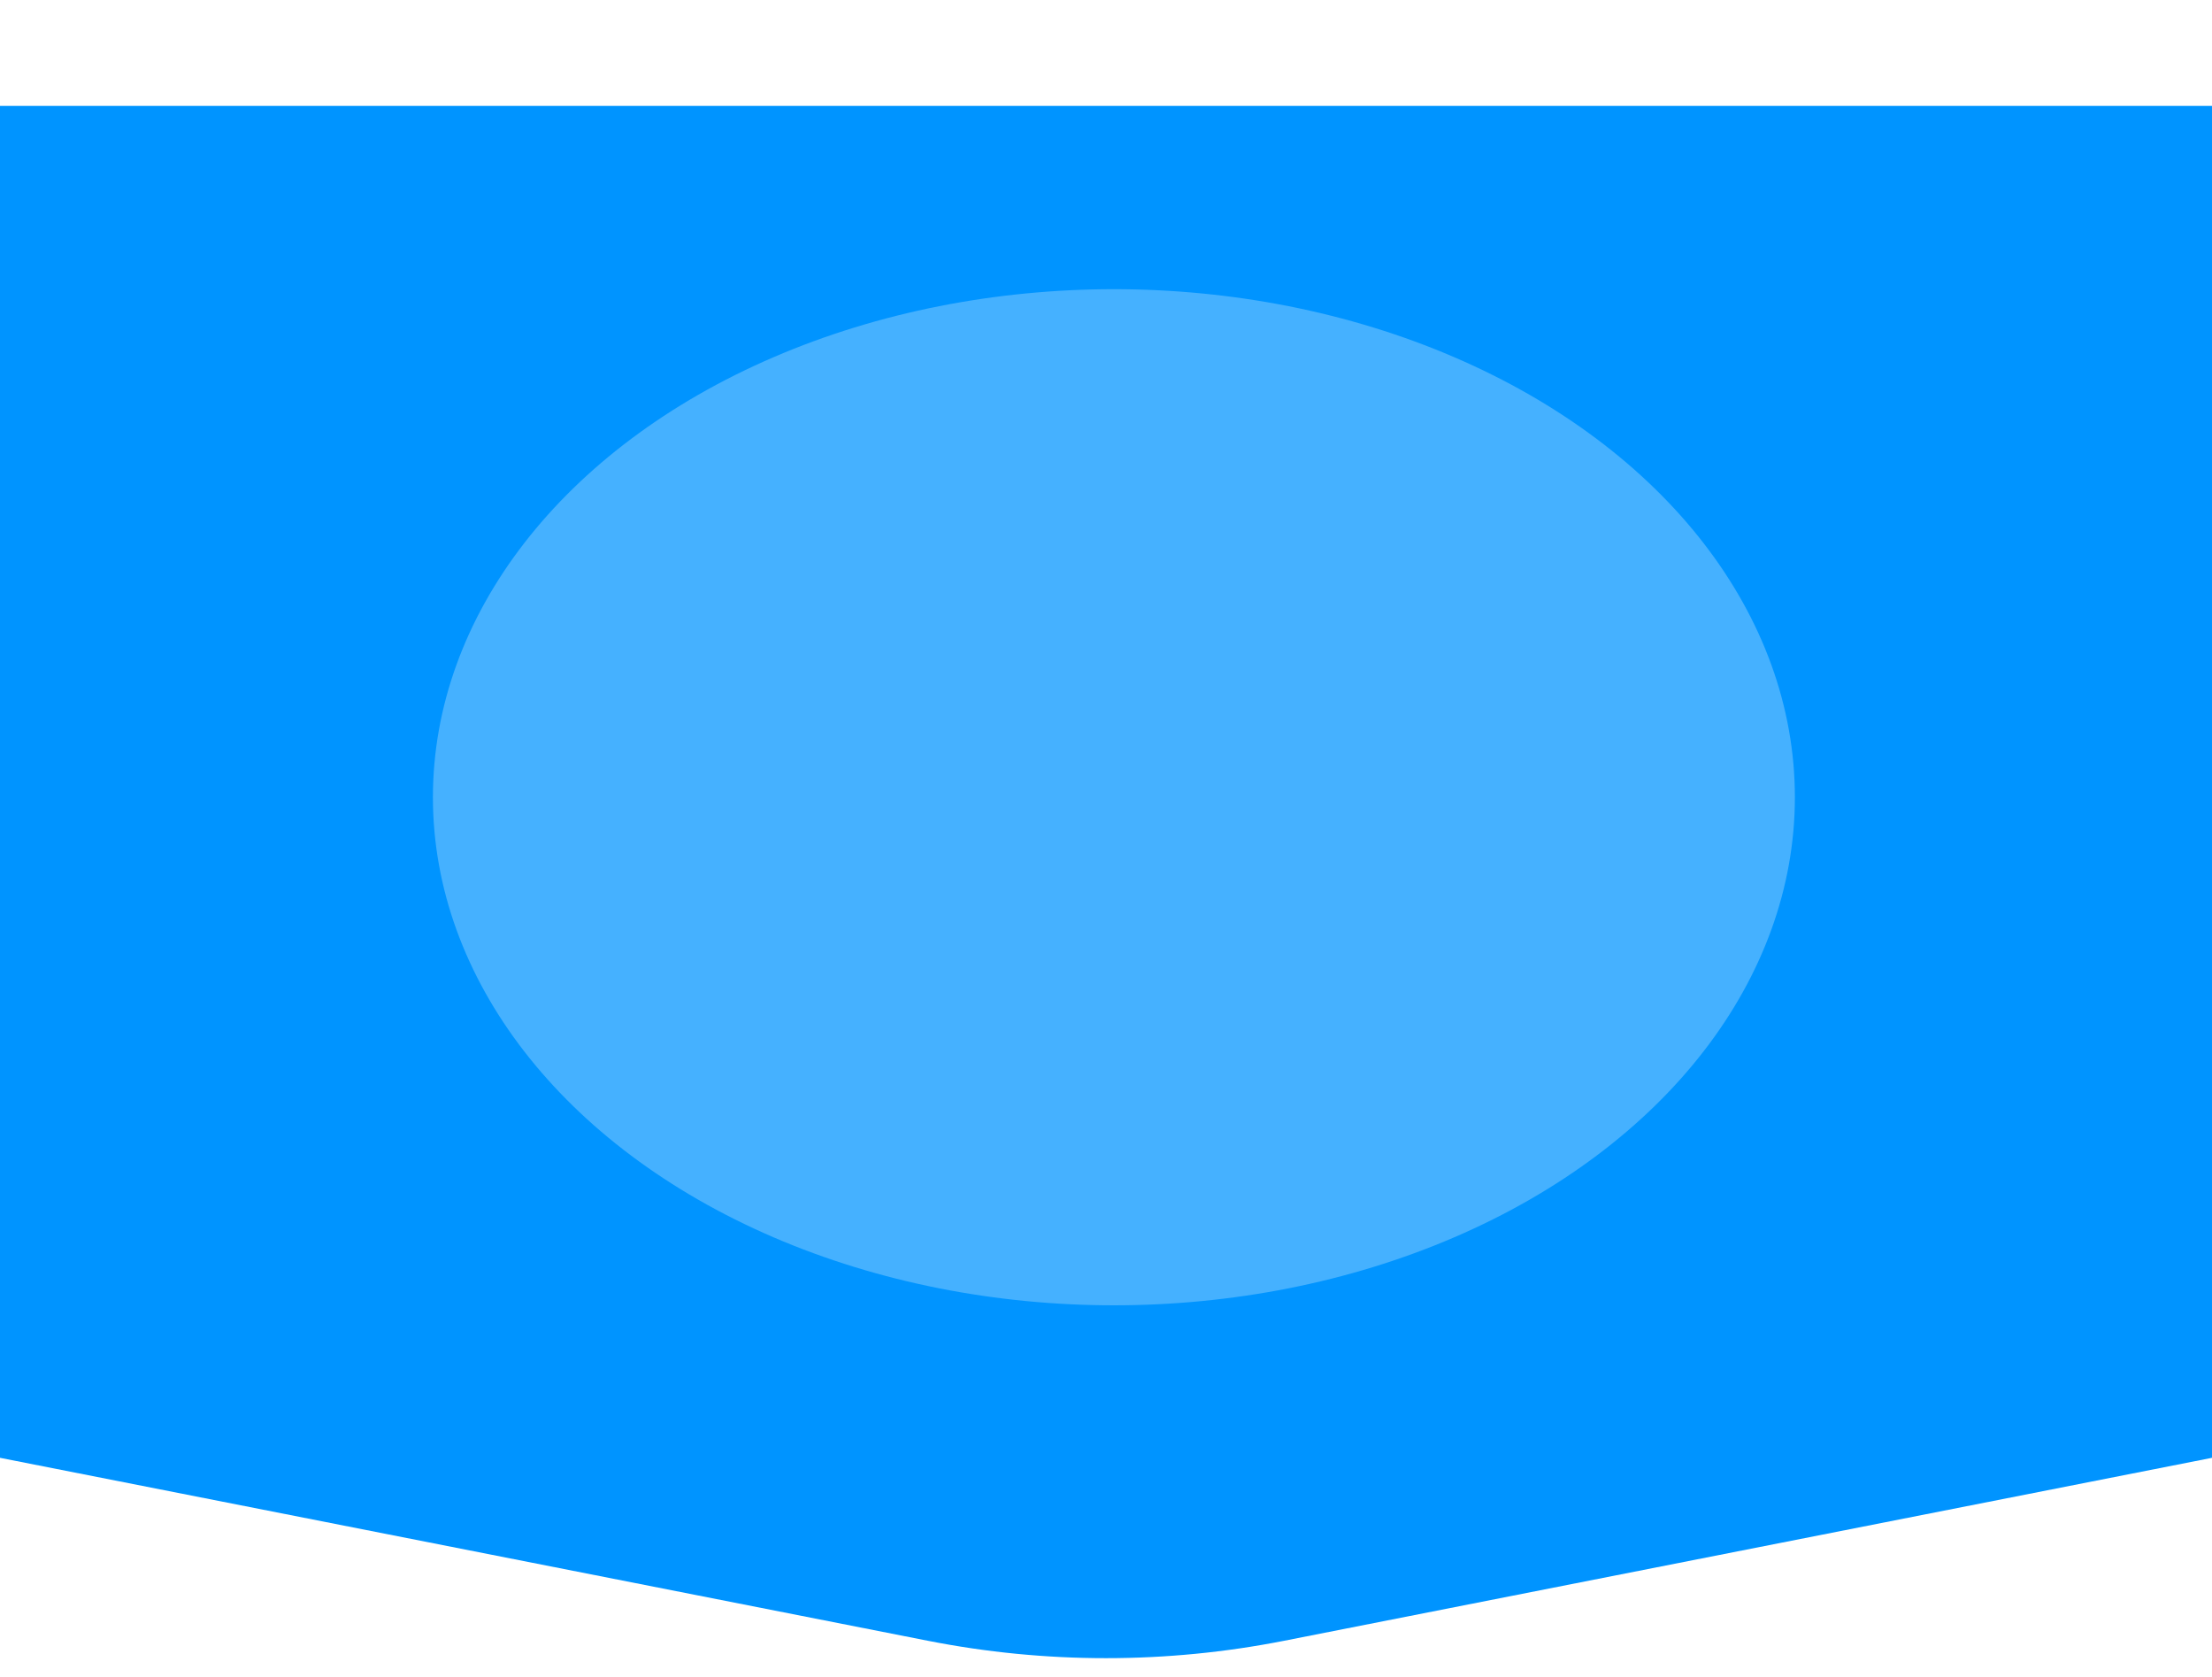 <?xml version="1.0" encoding="UTF-8"?> <svg xmlns="http://www.w3.org/2000/svg" width="1400" height="1061" viewBox="0 0 1400 1061" fill="none"> <path d="M0 67H1400V922.5L812.764 1038.27C738.305 1052.95 661.695 1052.95 587.236 1038.27L0 922.5V67Z" fill="#0094FF"></path> <g filter="url(#filter0_f_1382_1036)"> <ellipse cx="705" cy="504.5" rx="431" ry="321.5" fill="white" fill-opacity="0.27"></ellipse> </g> <defs> <filter id="filter0_f_1382_1036" x="91" y="0" width="1228" height="1009" filterUnits="userSpaceOnUse" color-interpolation-filters="sRGB"> <feFlood flood-opacity="0" result="BackgroundImageFix"></feFlood> <feBlend mode="normal" in="SourceGraphic" in2="BackgroundImageFix" result="shape"></feBlend> <feGaussianBlur stdDeviation="91.5" result="effect1_foregroundBlur_1382_1036"></feGaussianBlur> </filter> </defs> </svg> 